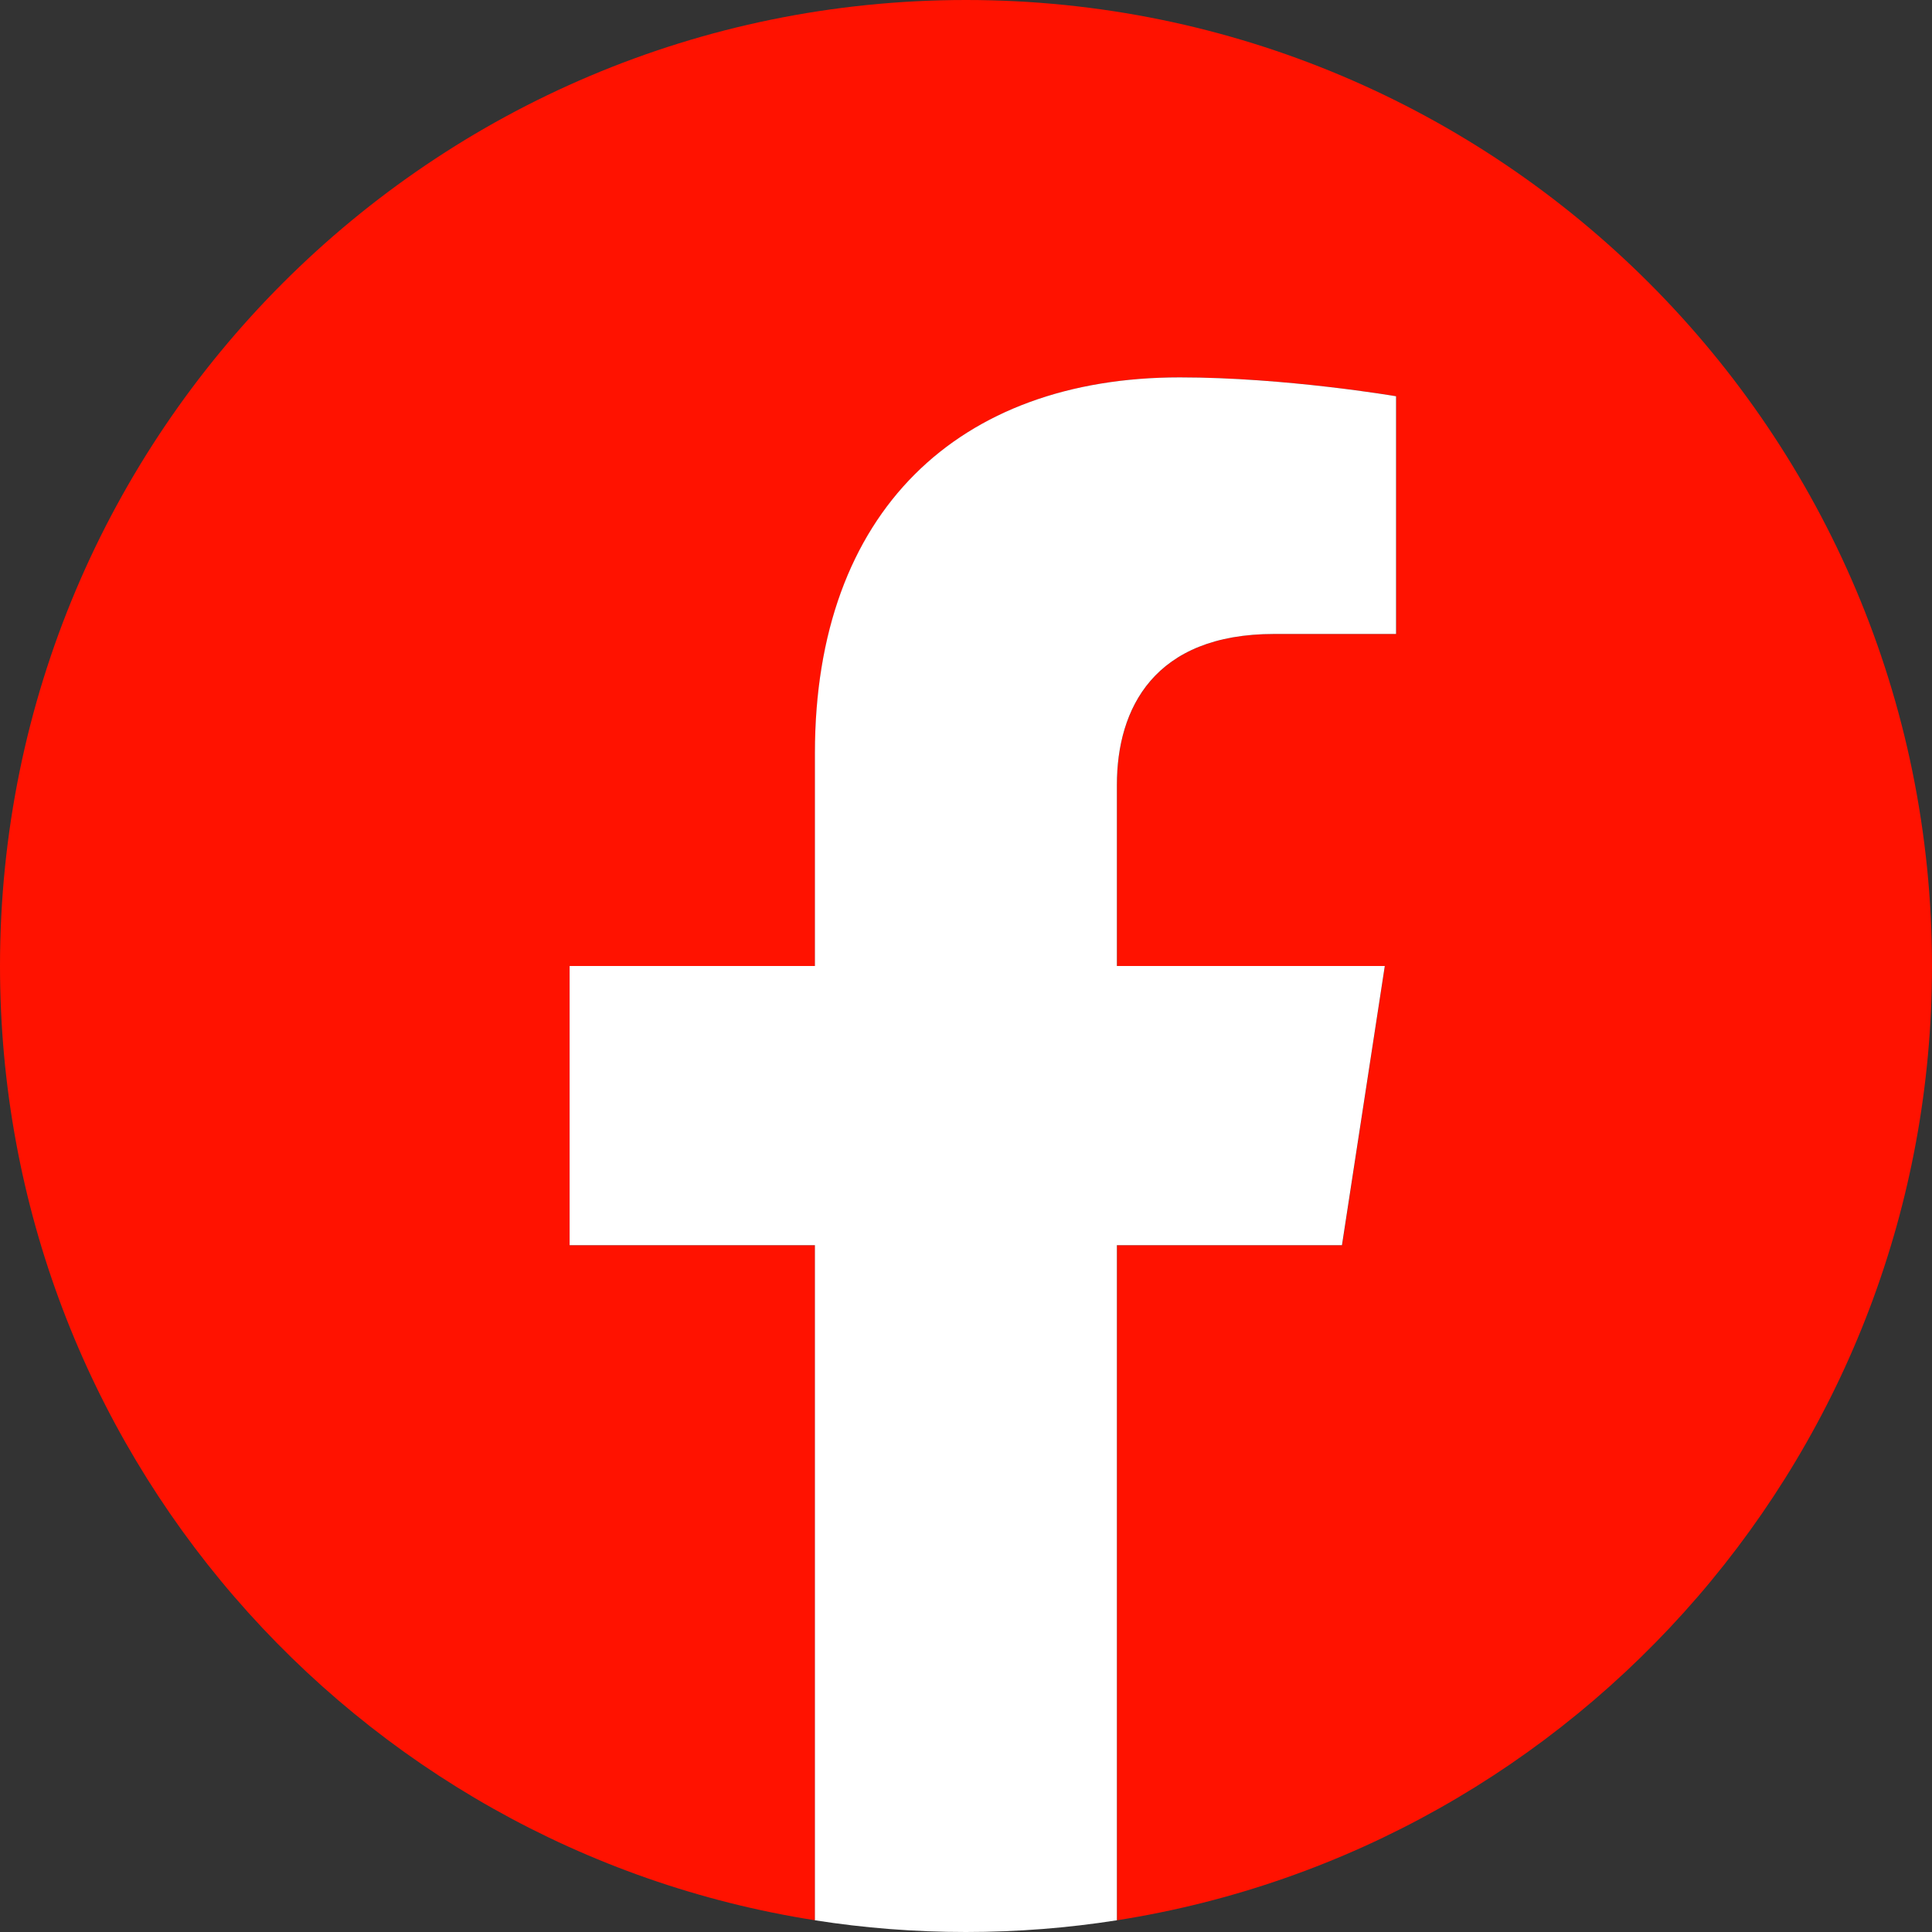<svg xmlns="http://www.w3.org/2000/svg" width="30px" height="30px" viewBox="0 0 30 30" fill="none" aria-hidden="true">
<rect x="0" y="0" width="30" height="30" fill="#333333" stroke="none"/>
<g clip-path="url(#clip0_742_162)">
<path d="M30 15C30 6.716 23.284 0 15 0C6.716 0 0 6.716 0 15C0 22.487 5.484 28.693 12.656 29.818V19.336H8.847V15H12.656V11.696C12.656 7.936 14.896 5.86 18.322 5.86C19.964 5.86 21.68 6.153 21.68 6.153V9.844H19.789C17.927 9.844 17.344 11 17.344 12.187V15H21.504L20.84 19.336H17.344V29.818C24.516 28.693 30 22.487 30 15Z" fill="#FF1200"/>
<path d="M20.838 19.335L21.503 15H17.343V12.187C17.343 11 17.922 9.844 19.787 9.844H21.678V6.153C21.678 6.153 19.962 5.86 18.32 5.86C14.894 5.86 12.654 7.935 12.654 11.695V15H8.845V19.335H12.654V29.818C13.418 29.938 14.2 30 14.998 30C15.796 30 16.578 29.938 17.343 29.818V19.335H20.838Z" fill="white"/>
</g>
<defs><linearGradient class="cerosgradient" data-cerosgradient="true" id="CerosGradient_id9145660ce" gradientUnits="userSpaceOnUse" x1="50%" y1="100%" x2="50%" y2="0%"><stop offset="0%" stop-color="#d1d1d1"/><stop offset="100%" stop-color="#d1d1d1"/></linearGradient><linearGradient/>
<clipPath id="clip0_742_162">
<rect width="30" height="30" fill="white"/>
</clipPath>
</defs>
</svg>